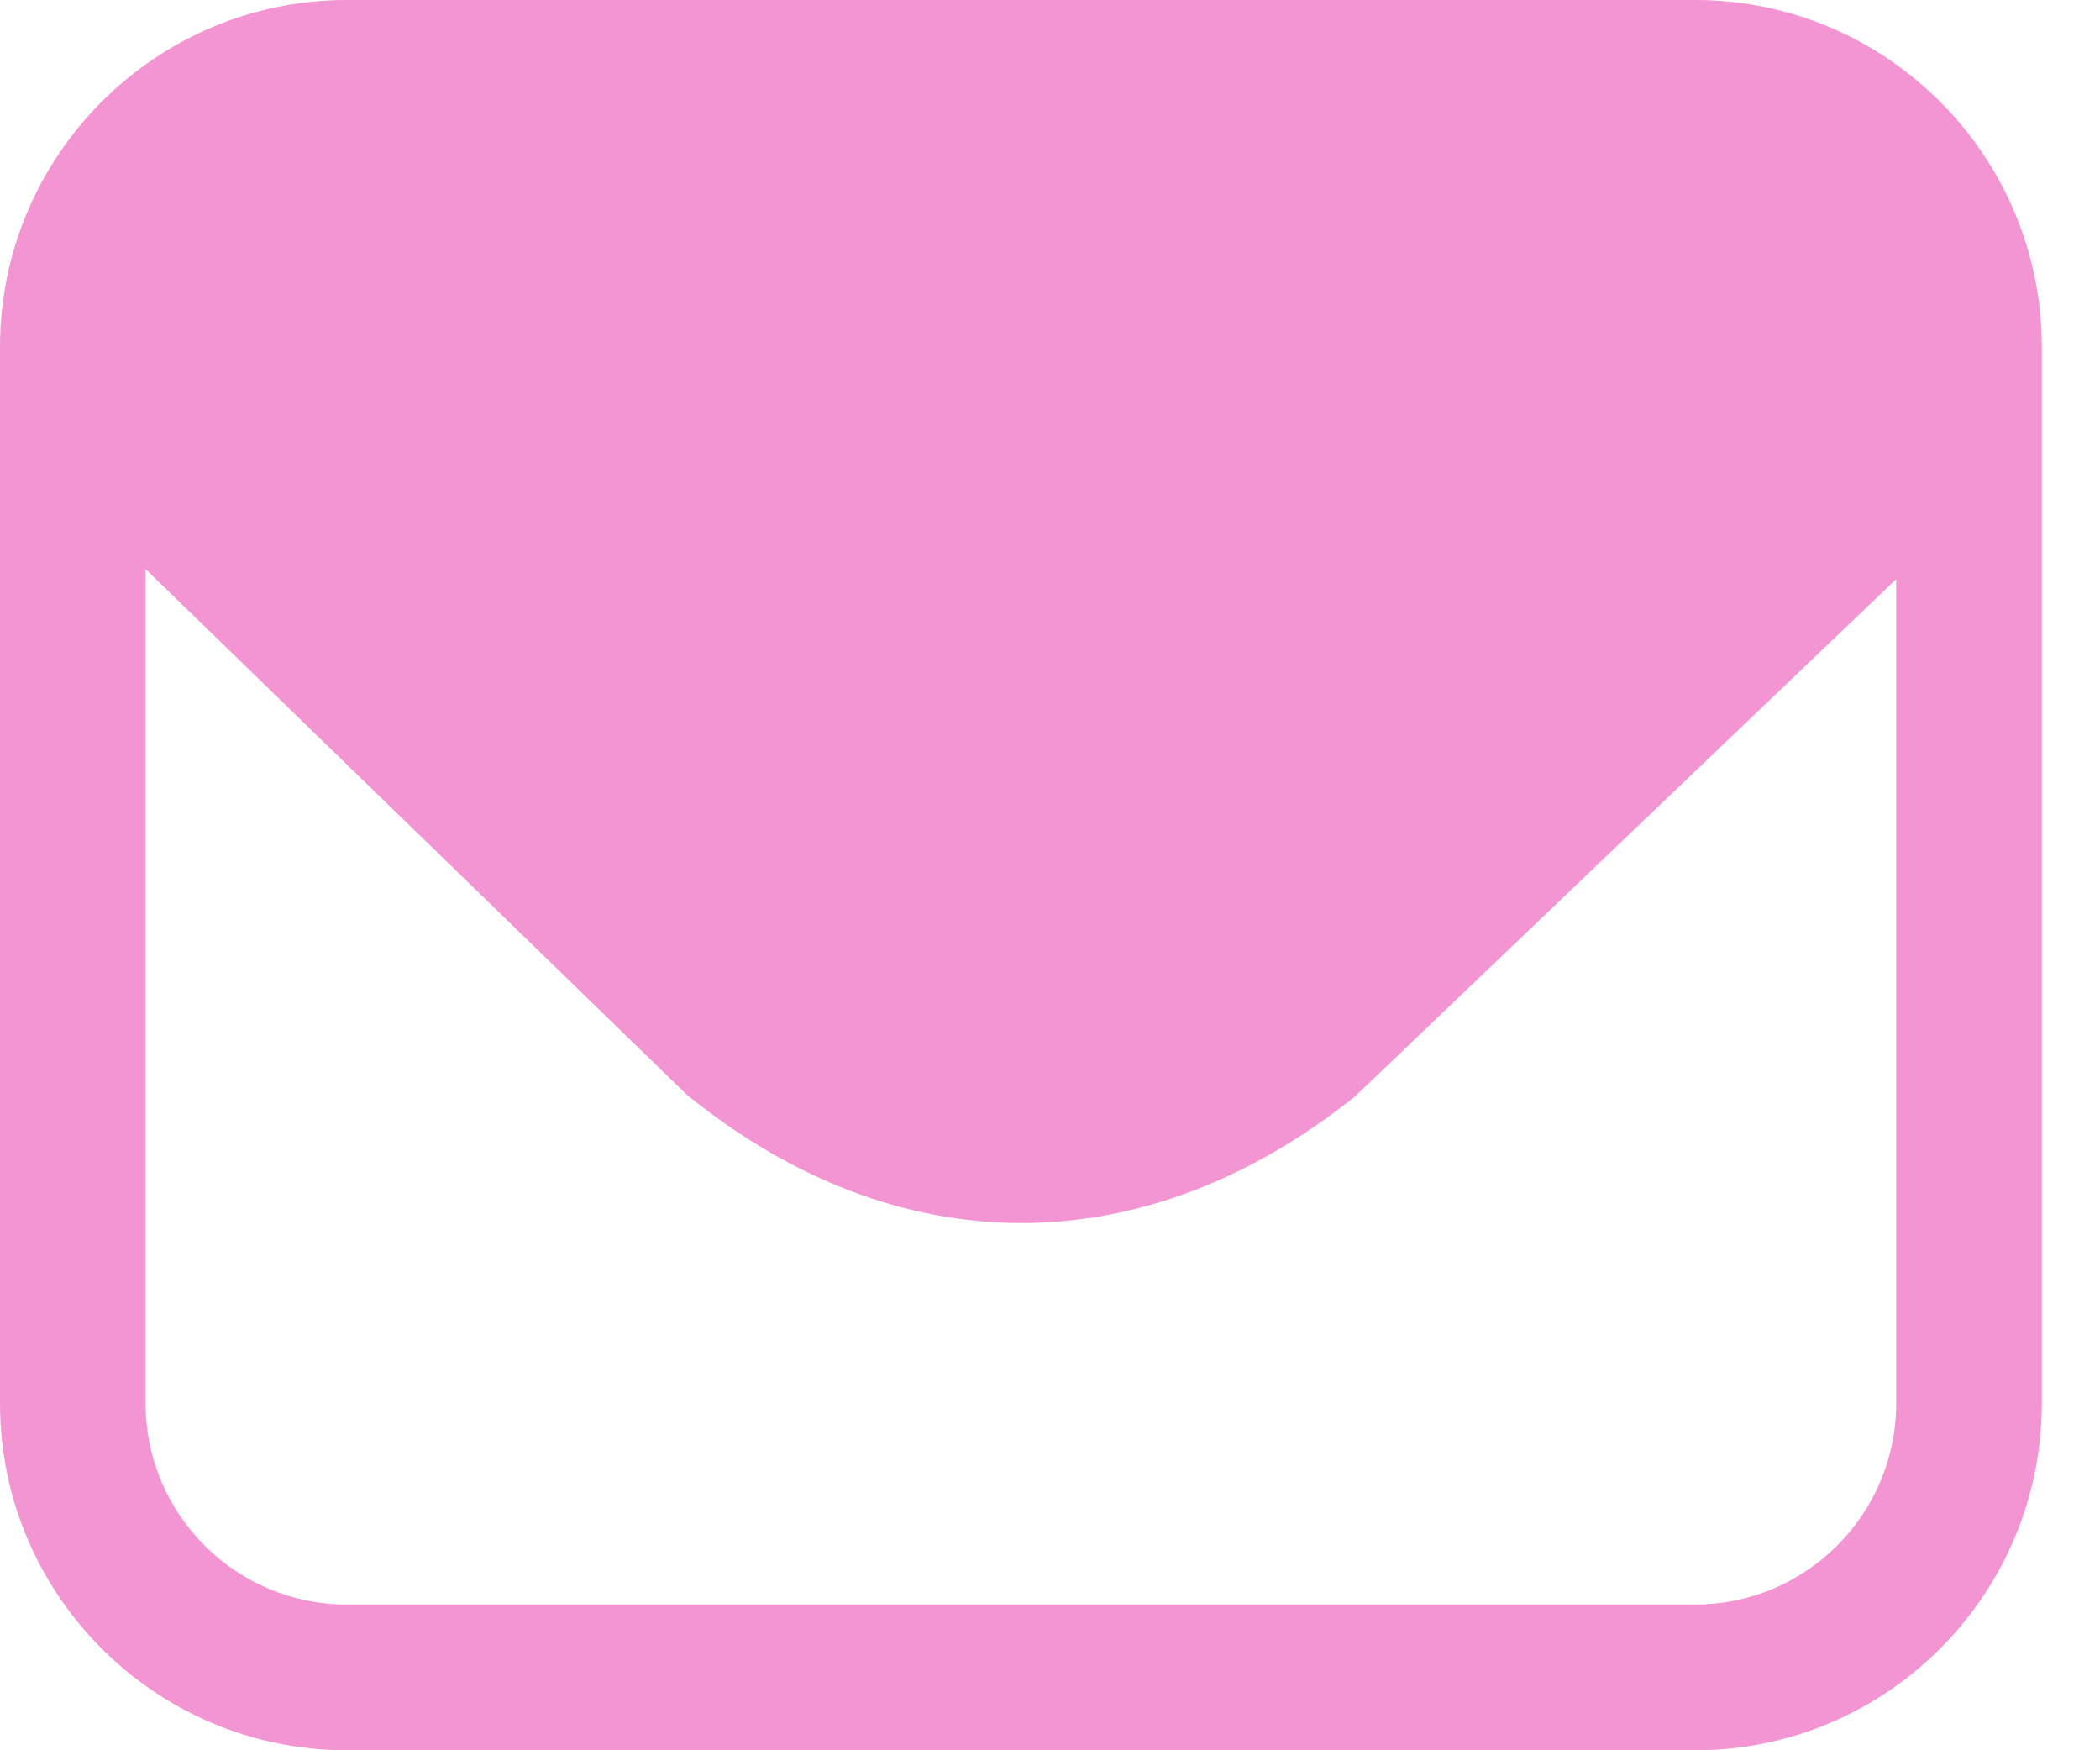 <svg width="18" height="15" viewBox="0 0 18 15" fill="none" xmlns="http://www.w3.org/2000/svg">
<path fill-rule="evenodd" clip-rule="evenodd" d="M16.253 12.027C16.253 12.977 15.48 13.751 14.53 13.751H2.972C2.021 13.751 1.248 12.977 1.248 12.027V4.877L5.885 9.38C7.682 10.841 9.798 10.851 11.616 9.395L16.253 4.963V12.027ZM2.972 0C1.333 0 0 1.334 0 2.974V12.027C0 13.667 1.333 15 2.972 15H14.53C16.168 15 17.501 13.667 17.501 12.027V2.974C17.501 1.334 16.168 0 14.53 0H2.972Z" fill="#F295D2"/>
</svg>

